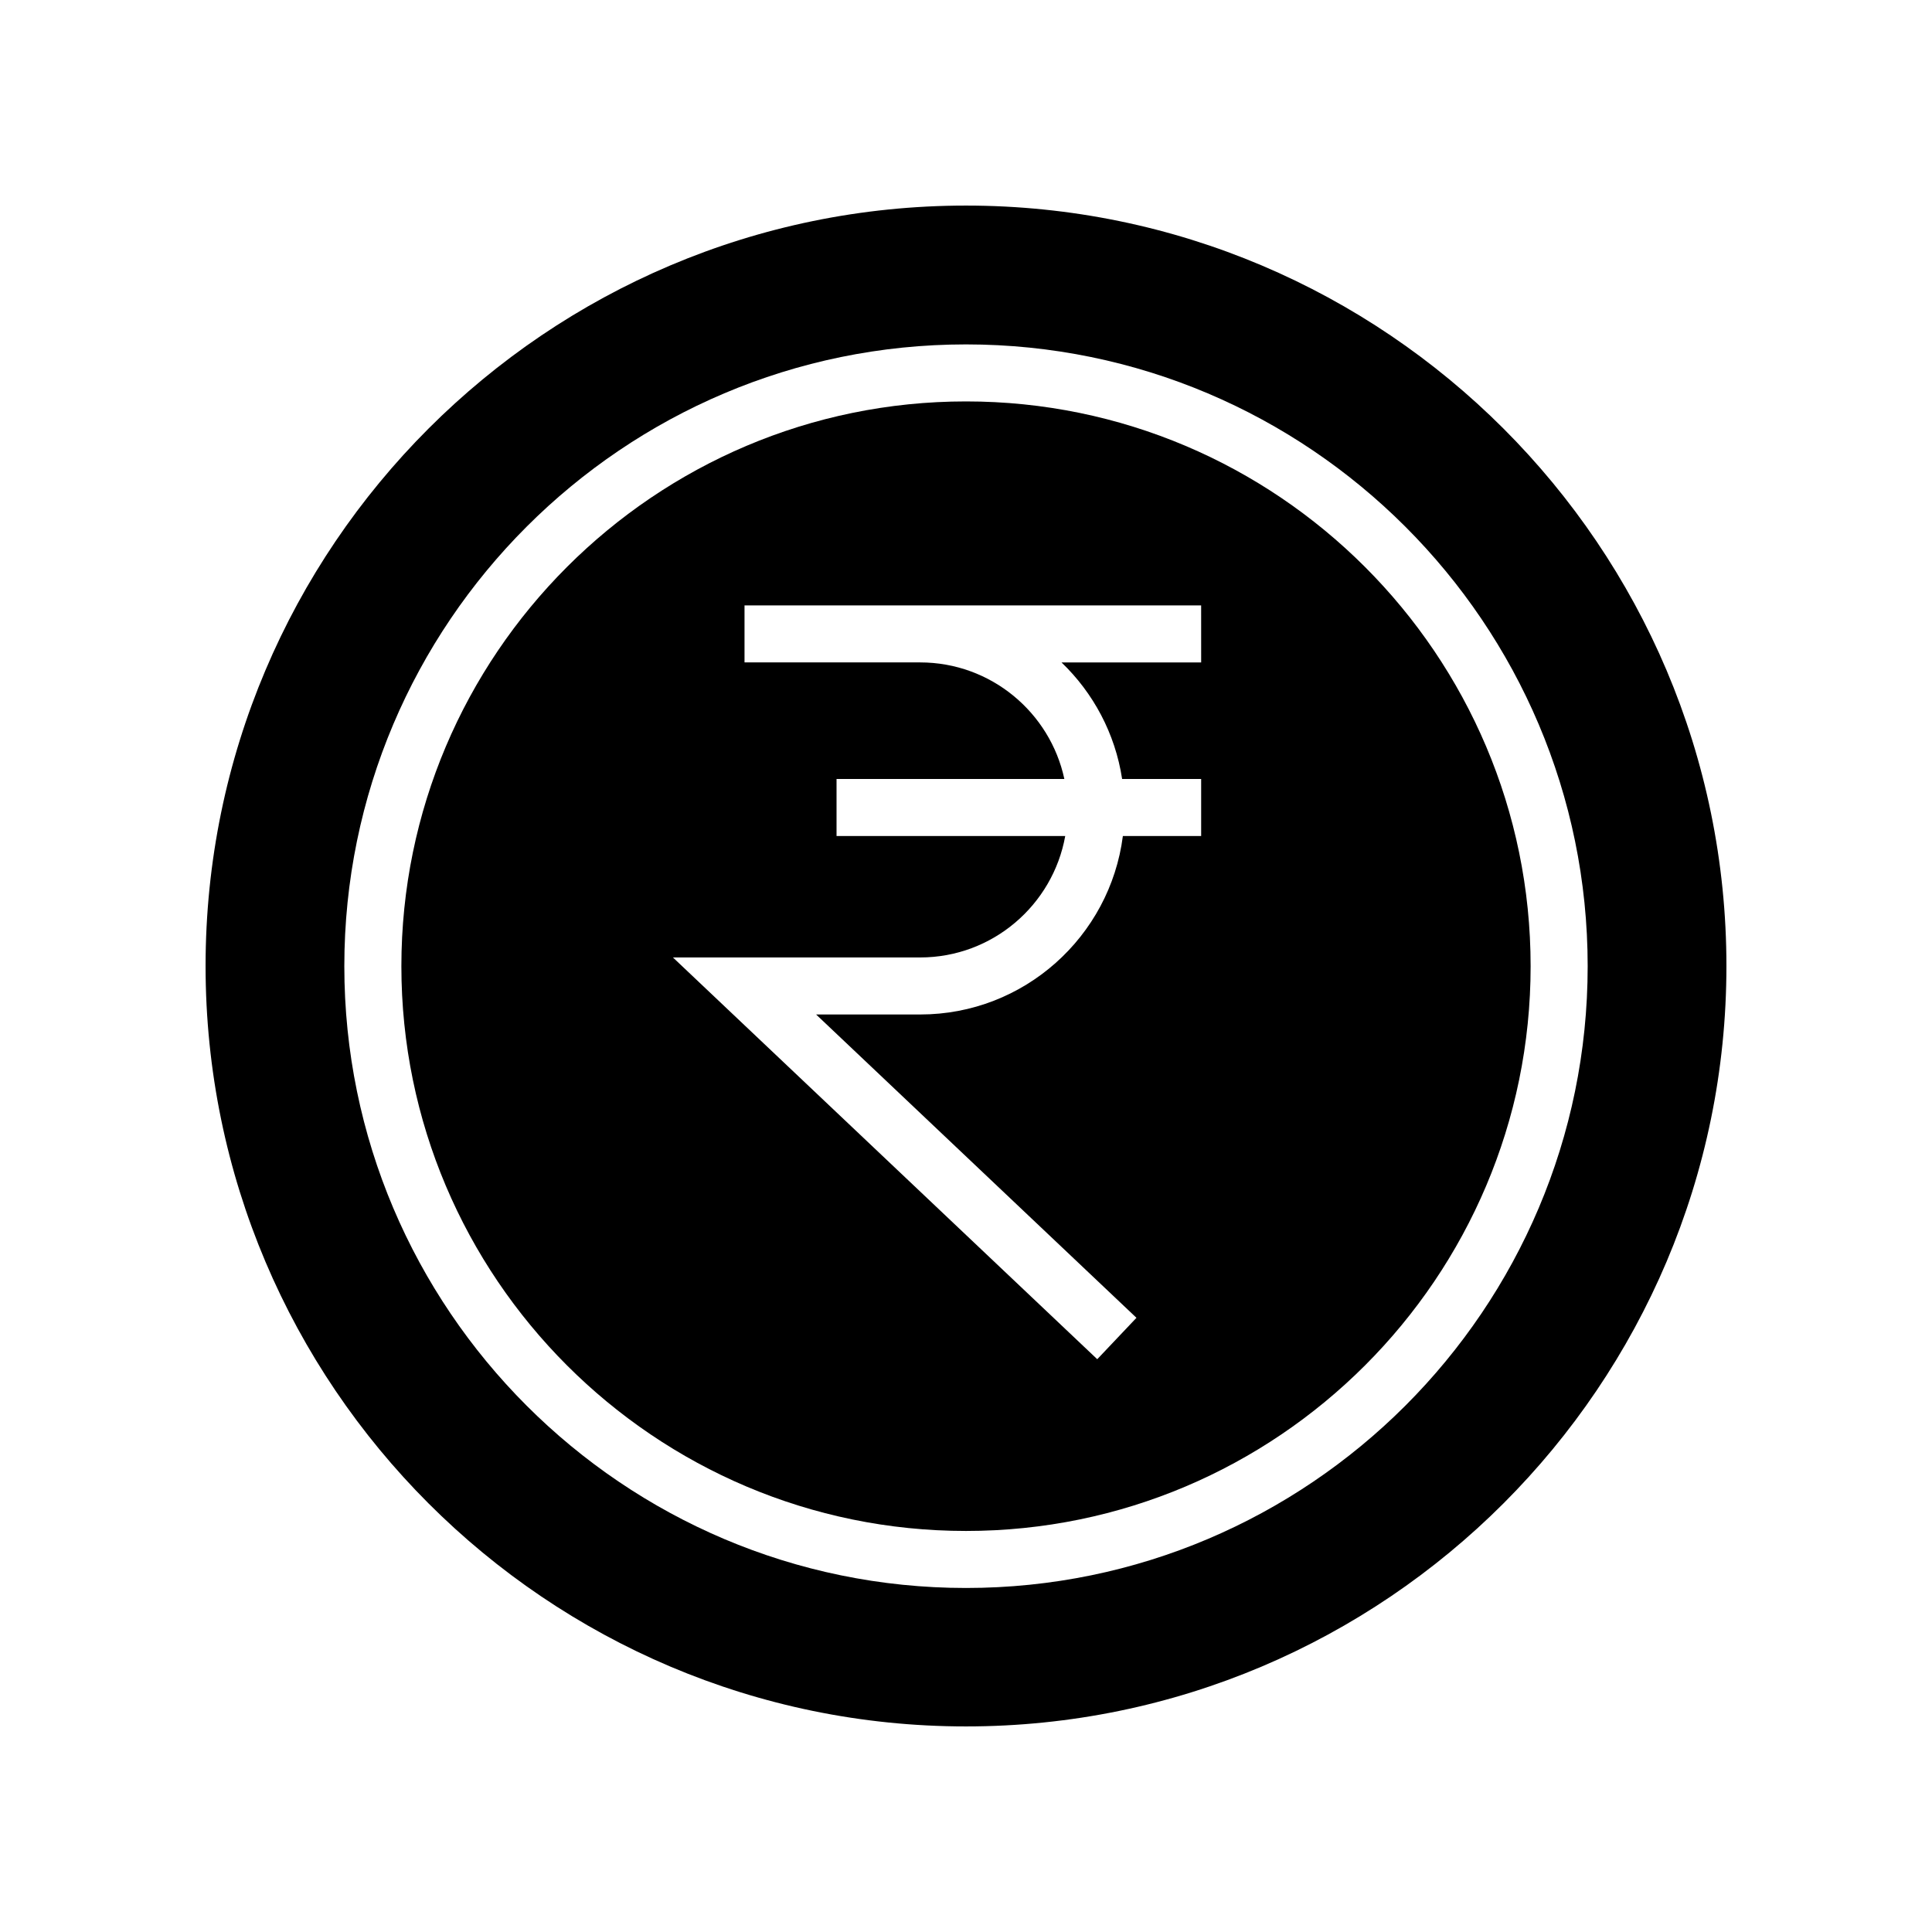 <?xml version="1.0" encoding="UTF-8"?>
<!-- The Best Svg Icon site in the world: iconSvg.co, Visit us! https://iconsvg.co -->
<svg fill="#000000" width="800px" height="800px" version="1.1" viewBox="144 144 512 512" xmlns="http://www.w3.org/2000/svg">
 <g>
  <path d="m400 198.48c-111.12 0-201.52 90.406-201.52 201.52s90.406 201.52 201.52 201.52 201.52-90.406 201.52-201.52c0-111.12-90.406-201.52-201.52-201.52zm0 366.35c-90.844 0-164.75-73.918-164.75-164.78-0.004-90.863 73.902-164.78 164.75-164.78s164.75 73.918 164.75 164.78-73.906 164.78-164.75 164.78z"/>
  <path d="m400 250.38c-82.508 0-149.63 67.137-149.63 149.67 0 82.527 67.121 149.67 149.63 149.67 82.508 0 149.63-67.137 149.63-149.67 0-82.527-67.125-149.67-149.63-149.67zm62.32 69.168h-37.012c8.426 8.078 14.223 18.832 16.066 30.887h20.945v15.113h-20.746c-3.41 26.633-26.176 47.301-53.719 47.301h-27.578l84.898 80.383-10.391 10.973-112.45-106.47h65.52c19.195 0 35.168-13.922 38.445-32.188h-60.605v-15.113h60.371c-3.785-17.625-19.473-30.887-38.211-30.887h-46.547v-15.113h121.01z"/>
 </g>
</svg>